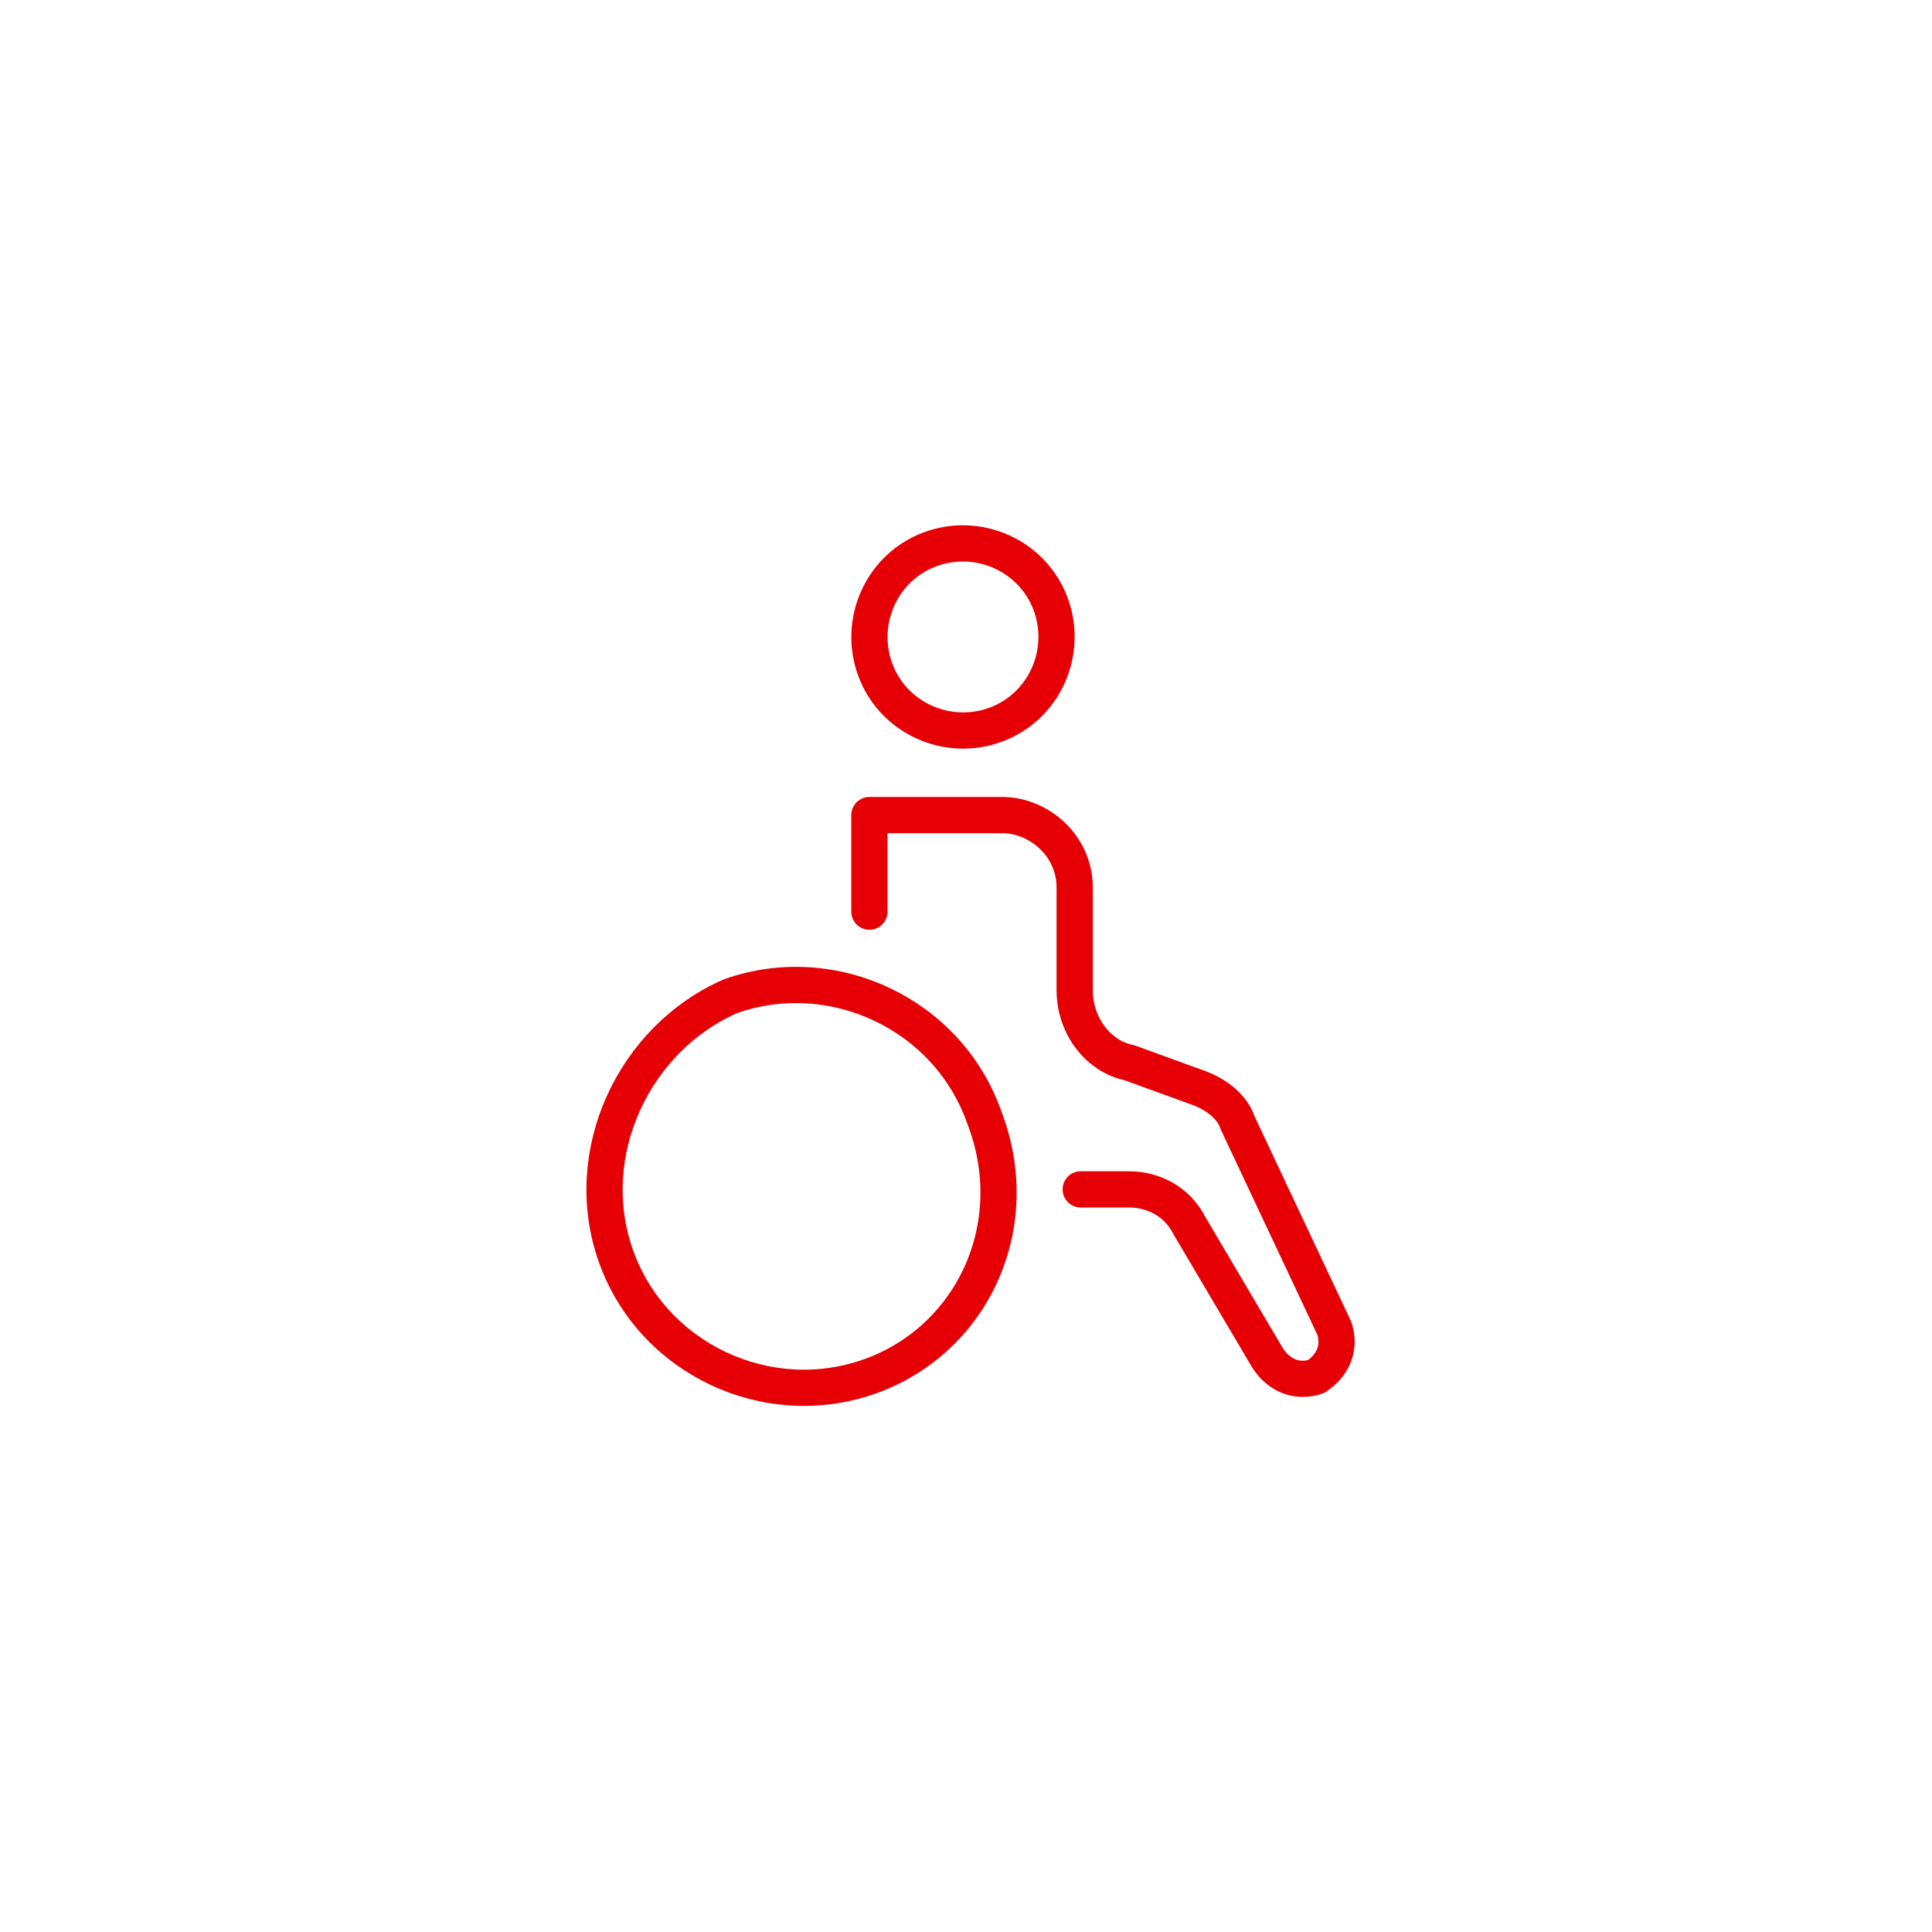 <?xml version="1.0" encoding="utf-8"?>
<!-- Generator: Adobe Illustrator 25.1.0, SVG Export Plug-In . SVG Version: 6.00 Build 0)  -->
<svg version="1.1" xmlns="http://www.w3.org/2000/svg" xmlns:xlink="http://www.w3.org/1999/xlink" x="0px" y="0px"
	 viewBox="0 0 32 32" enable-background="new 0 0 32 32" xml:space="preserve">
<g id="Ebene_1" display="none">
	
		<rect x="1" y="1" display="inline" fill="none" stroke="#FF0000" stroke-width="2" stroke-miterlimit="10" width="30" height="30"/>
</g>
<g id="Ebene_2">
	<path fill="none" stroke="#E60005" stroke-width="0.6" stroke-linecap="round" stroke-linejoin="round" stroke-miterlimit="30" d="
		M14.5,11.1c0.3,0.8,1.2,1.2,2,0.9c0.8-0.3,1.2-1.2,0.9-2c-0.3-0.8-1.2-1.2-2-0.9C14.6,9.4,14.2,10.3,14.5,11.1z"/>
	<path fill="none" stroke="#E60005" stroke-width="0.6" stroke-linecap="round" stroke-linejoin="round" stroke-miterlimit="30" d="
		M10.2,20.8c0.6,1.7,2.5,2.6,4.2,2c1.7-0.6,2.6-2.5,1.9-4.3c-0.6-1.7-2.5-2.6-4.2-2C10.5,17.2,9.6,19.1,10.2,20.8z"/>
	<path fill="none" stroke="#E60005" stroke-width="0.6" stroke-linecap="round" stroke-linejoin="round" stroke-miterlimit="30" d="
		M14.4,15.1v-1.6h2.2c0.6,0,1.2,0.5,1.2,1.2v1.7c0,0.6,0.4,1.1,0.9,1.2l1.1,0.4c0.3,0.1,0.6,0.3,0.7,0.6l1.6,3.4
		c0.1,0.3,0,0.6-0.3,0.8c-0.3,0.1-0.6,0-0.8-0.3l-1.3-2.2c-0.2-0.4-0.6-0.6-1-0.6h-0.8"/>
</g>
</svg>
